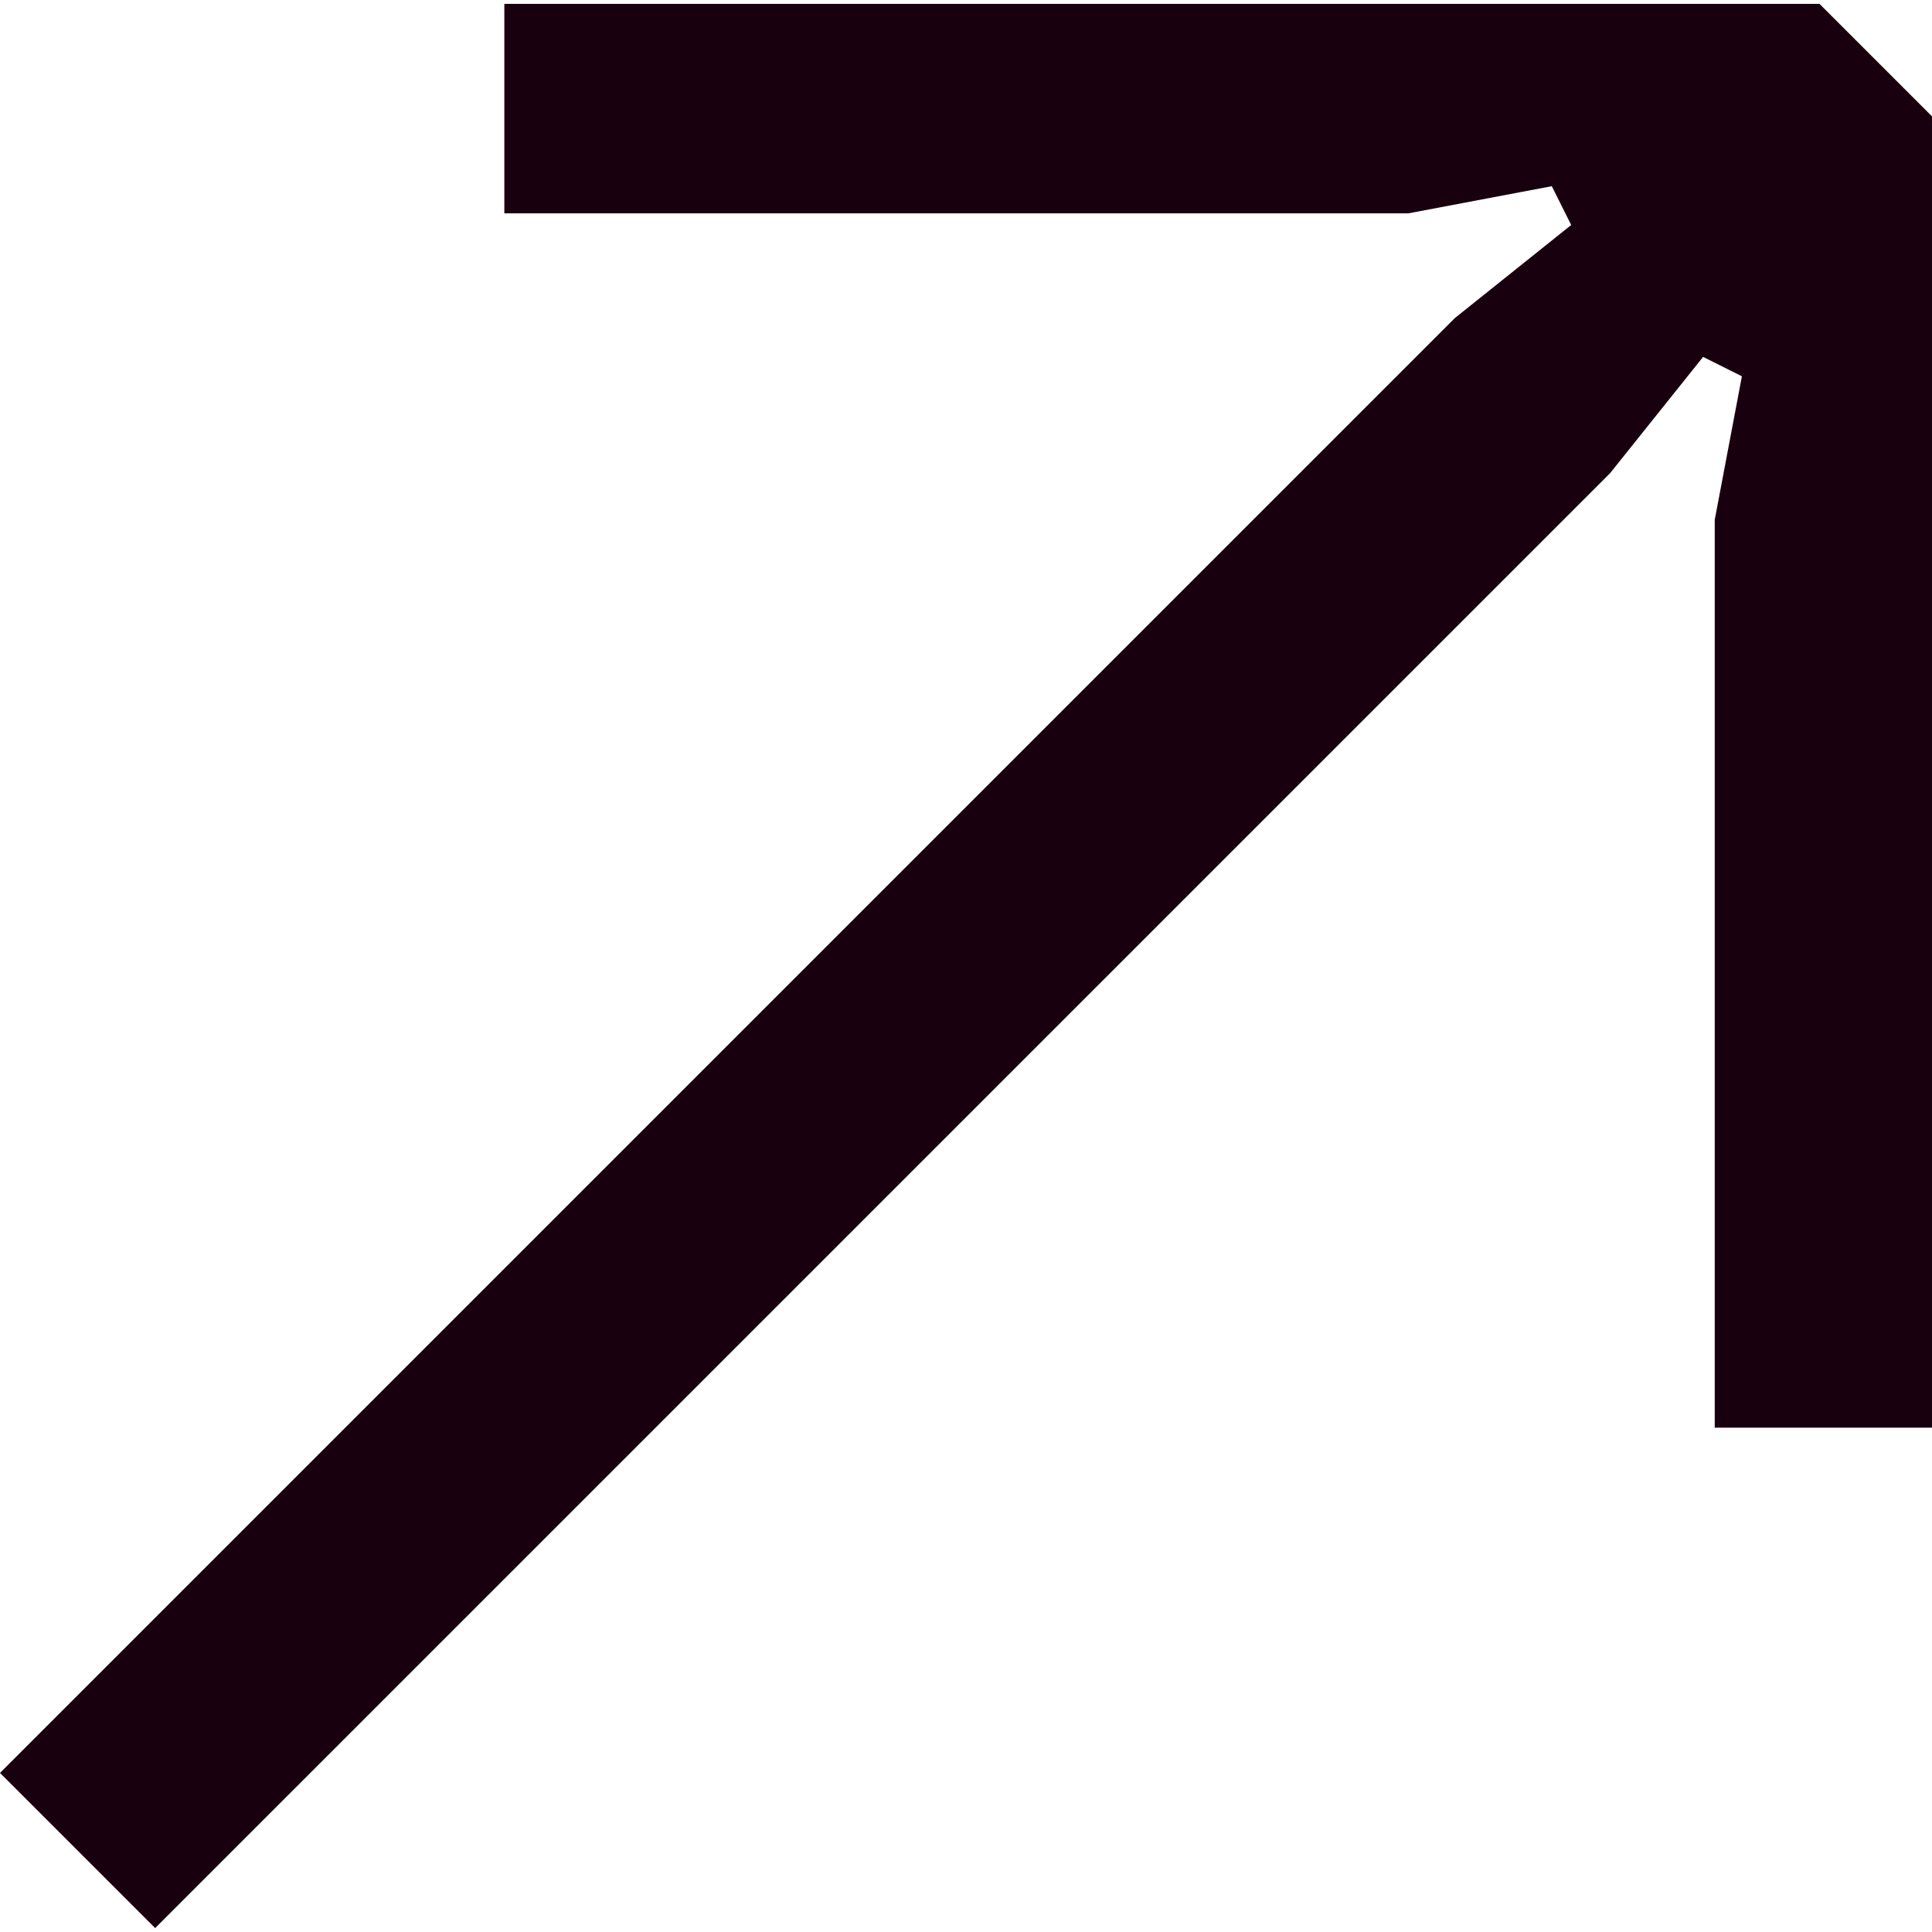 <svg width="48" height="48" viewBox="0 0 48 48" fill="none" xmlns="http://www.w3.org/2000/svg">
<path d="M3.855 47.903L0 44.048L36.145 7.903L39.036 5.59L38.554 4.626L34.988 5.301H12.53V0.096H45.205L48 2.891V35.47H42.602V12.915L43.277 9.349L42.313 8.867L40 11.759L3.855 47.903Z" fill="#19000F"/>
</svg>
